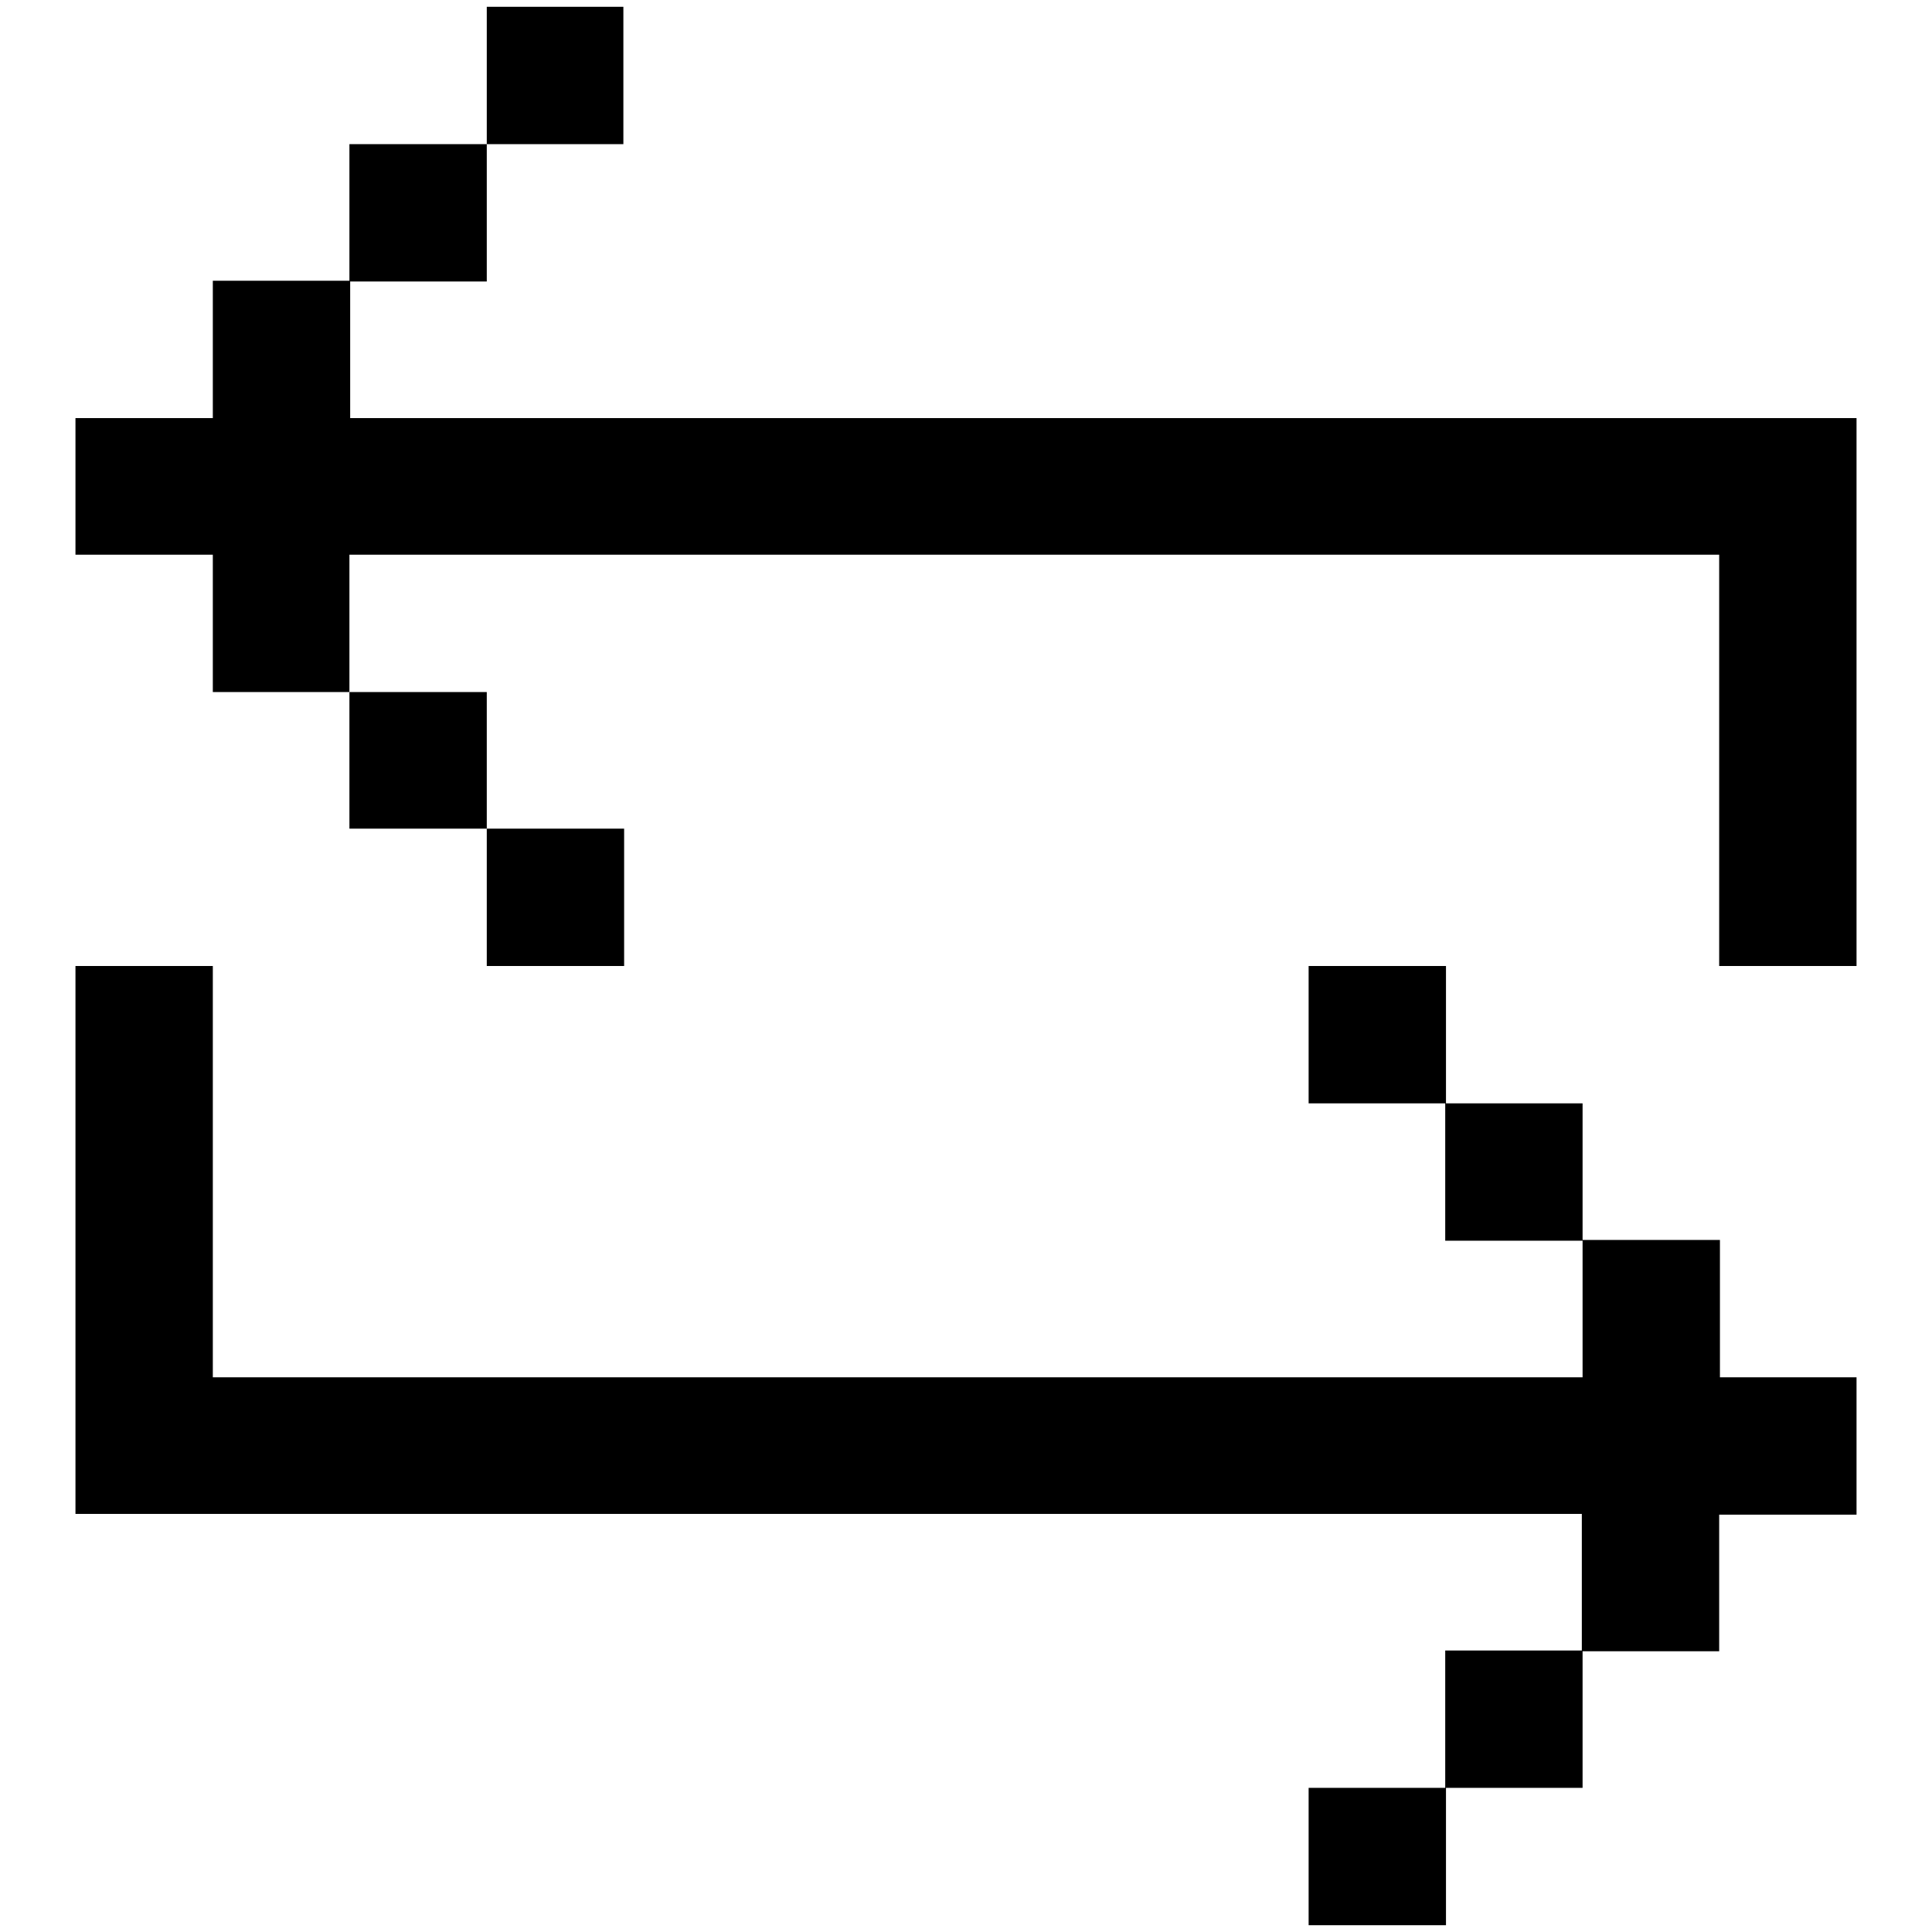 <?xml version="1.0" encoding="utf-8"?>
<!-- Svg Vector Icons : http://www.onlinewebfonts.com/icon -->
<!DOCTYPE svg PUBLIC "-//W3C//DTD SVG 1.1//EN" "http://www.w3.org/Graphics/SVG/1.1/DTD/svg11.dtd">
<svg version="1.1" xmlns="http://www.w3.org/2000/svg" xmlns:xlink="http://www.w3.org/1999/xlink" x="0px" y="0px" viewBox="0 0 256 256" enable-background="new 0 0 256 256" xml:space="preserve">
<g><g><path fill="#000000" d="M227.8,200.6v18.2h-18.2v-18.2H28.2H10v-18.2V128h18.2v54.5h181.5v-18.2h18.2v18.2H246v18.2H227.8z M191.5,236.9v-18.2h18.2v18.2H191.5z M173.4,255.1v-18.2h18.2v18.2H173.4z M191.5,146.2h18.2v18.2h-18.2V146.2z M173.4,128h18.2v18.2h-18.2V128z M227.8,73.5H46.3v18.2H28.2V73.5H10V55.4h18.2V37.2h18.2v18.2h181.5H246v18.2V128h-18.2V73.5z M64.5,109.8H46.3V91.7h18.2V109.8z M82.6,128H64.5v-18.2h18.2V128z M64.5,19.1v18.2H46.3V19.1H64.5z M82.6,0.9v18.2H64.5V0.9H82.6z"/></g></g>
</svg>